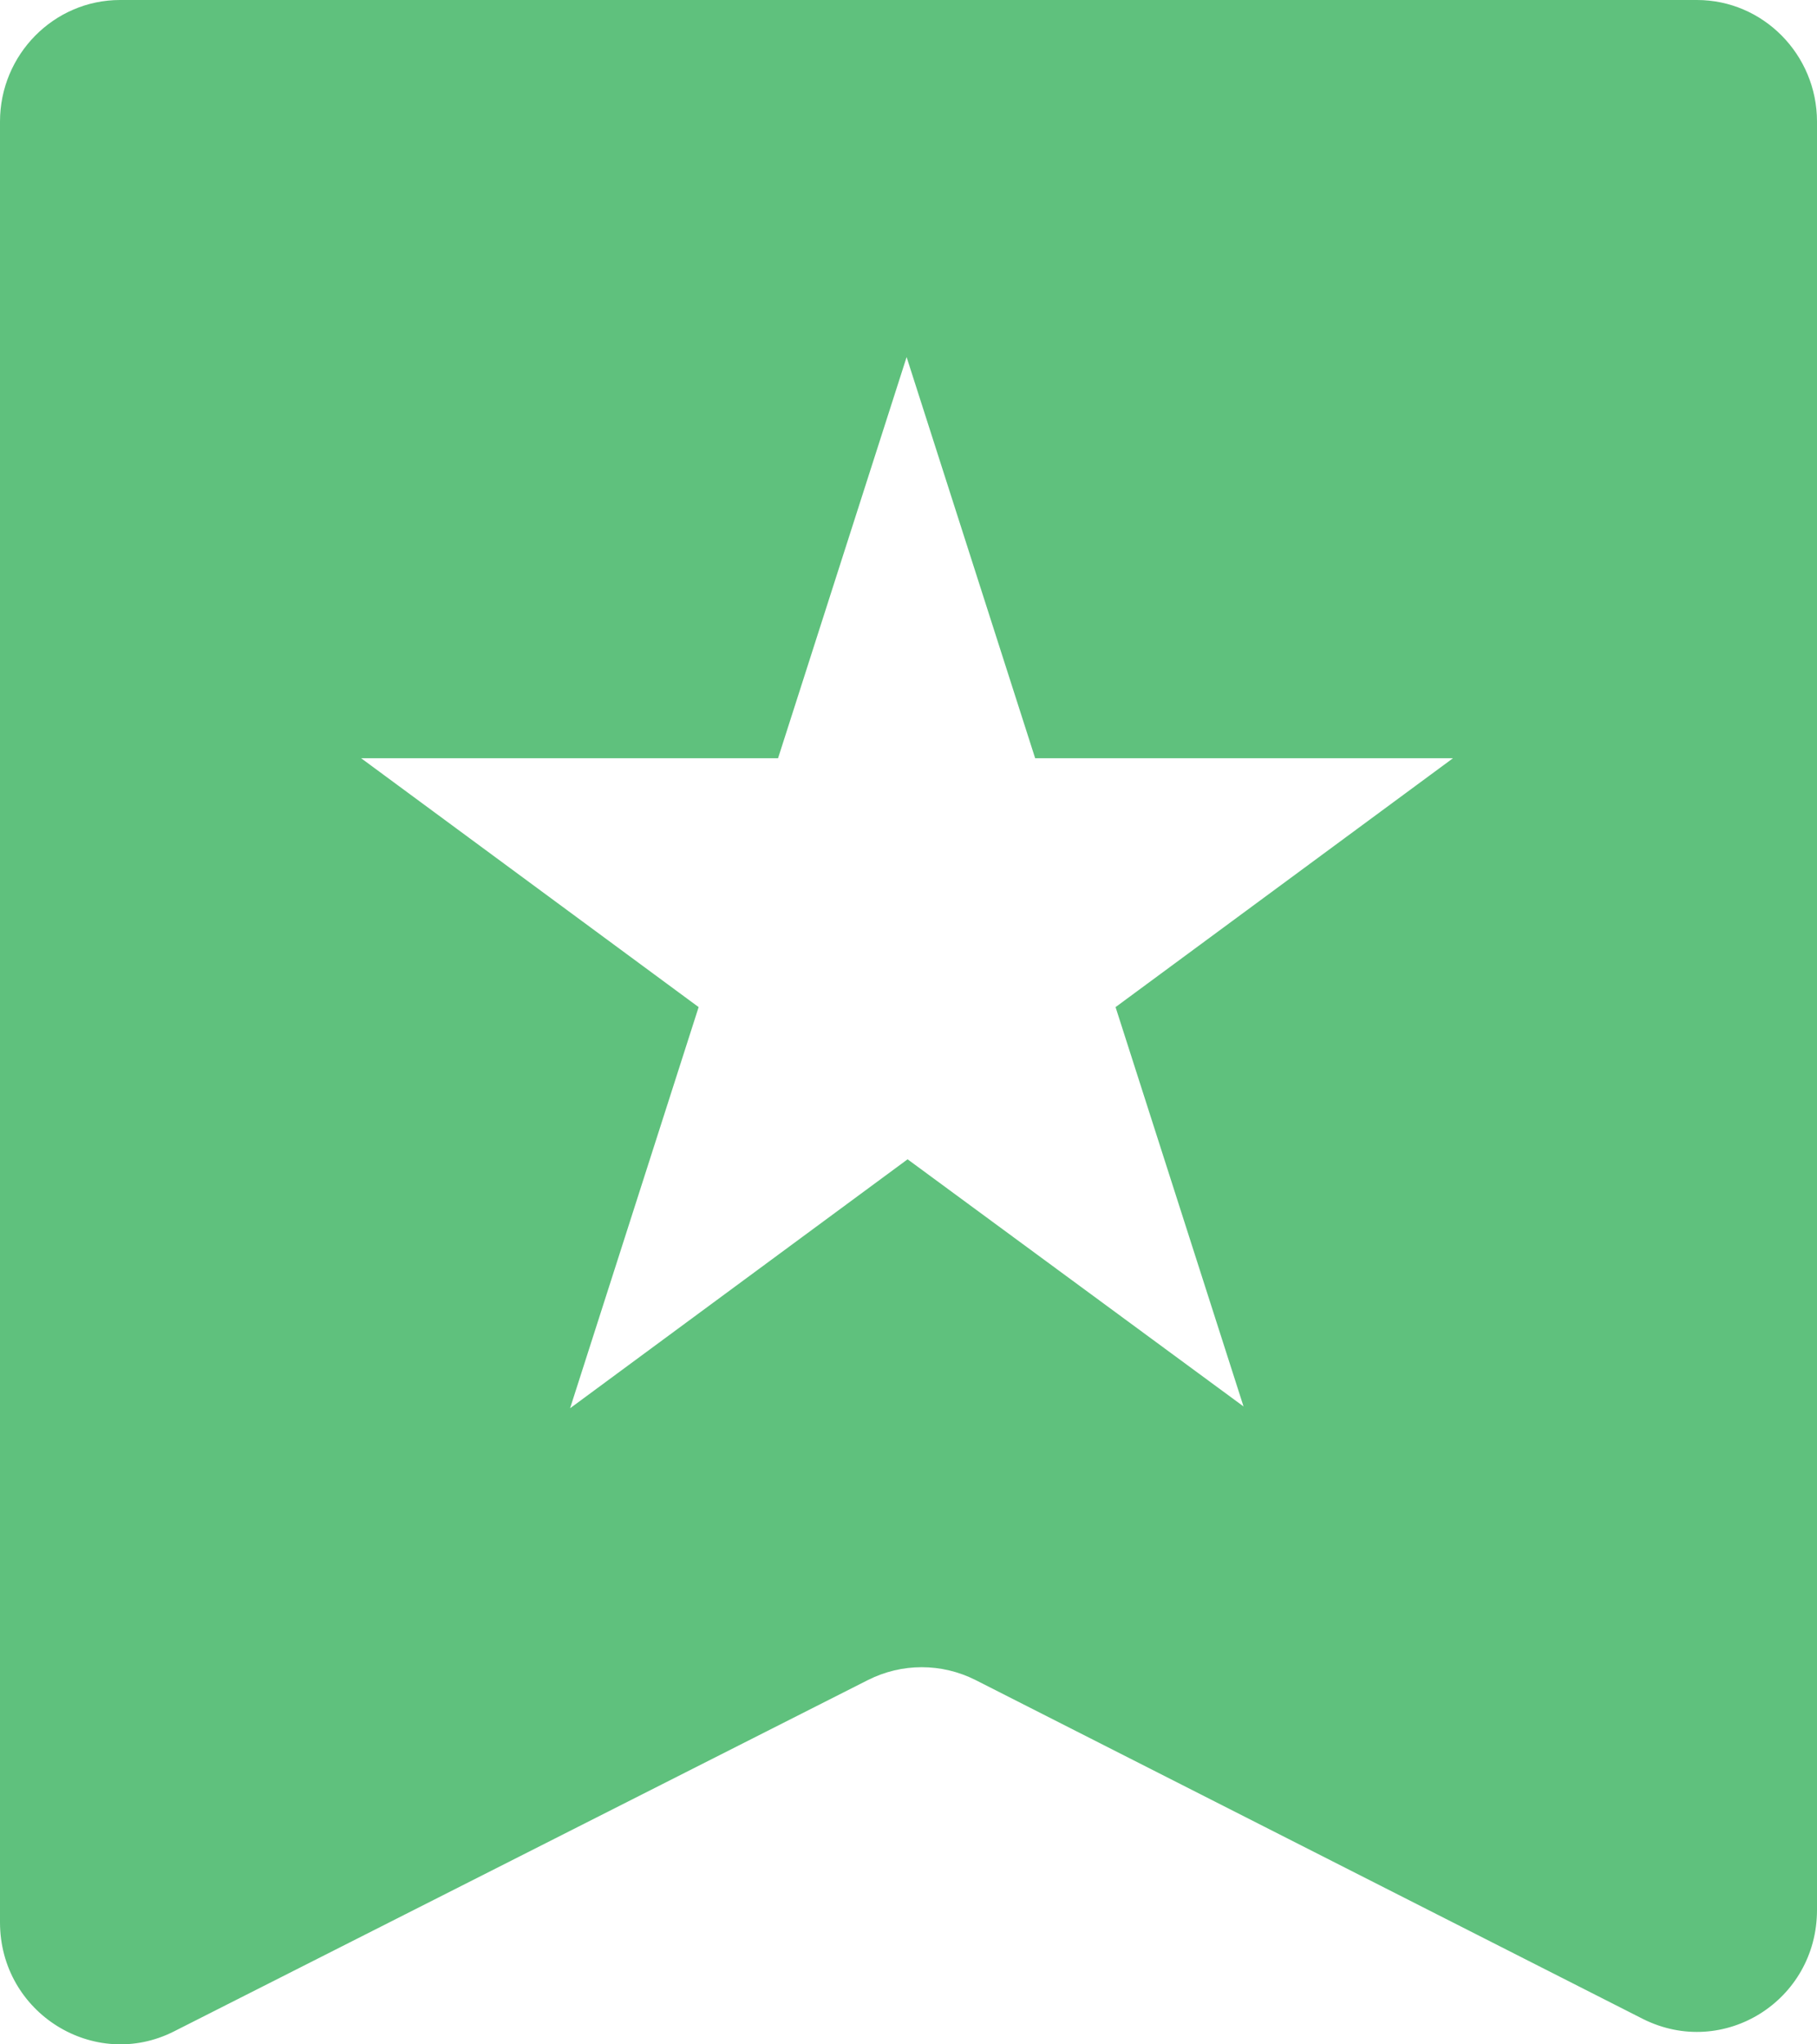 <svg width="24" height="27" viewBox="0 0 24 27" fill="none" xmlns="http://www.w3.org/2000/svg">
<path d="M0 1.606V25.388C0 26.589 1.249 27.36 2.298 26.829L11.463 22.189C11.913 21.962 12.437 21.962 12.887 22.189L21.702 26.665C22.764 27.196 24 26.425 24 25.224V1.606C24 0.721 23.288 0 22.414 0H1.586C0.712 0 0 0.721 0 1.606ZM16.458 18.599L11.988 15.311L7.53 18.599L9.228 13.301L4.77 10.014H10.277L11.975 4.716L13.673 10.014H19.192L14.735 13.301L16.433 18.599H16.458Z" fill="#5FC17D"/>
</svg>

